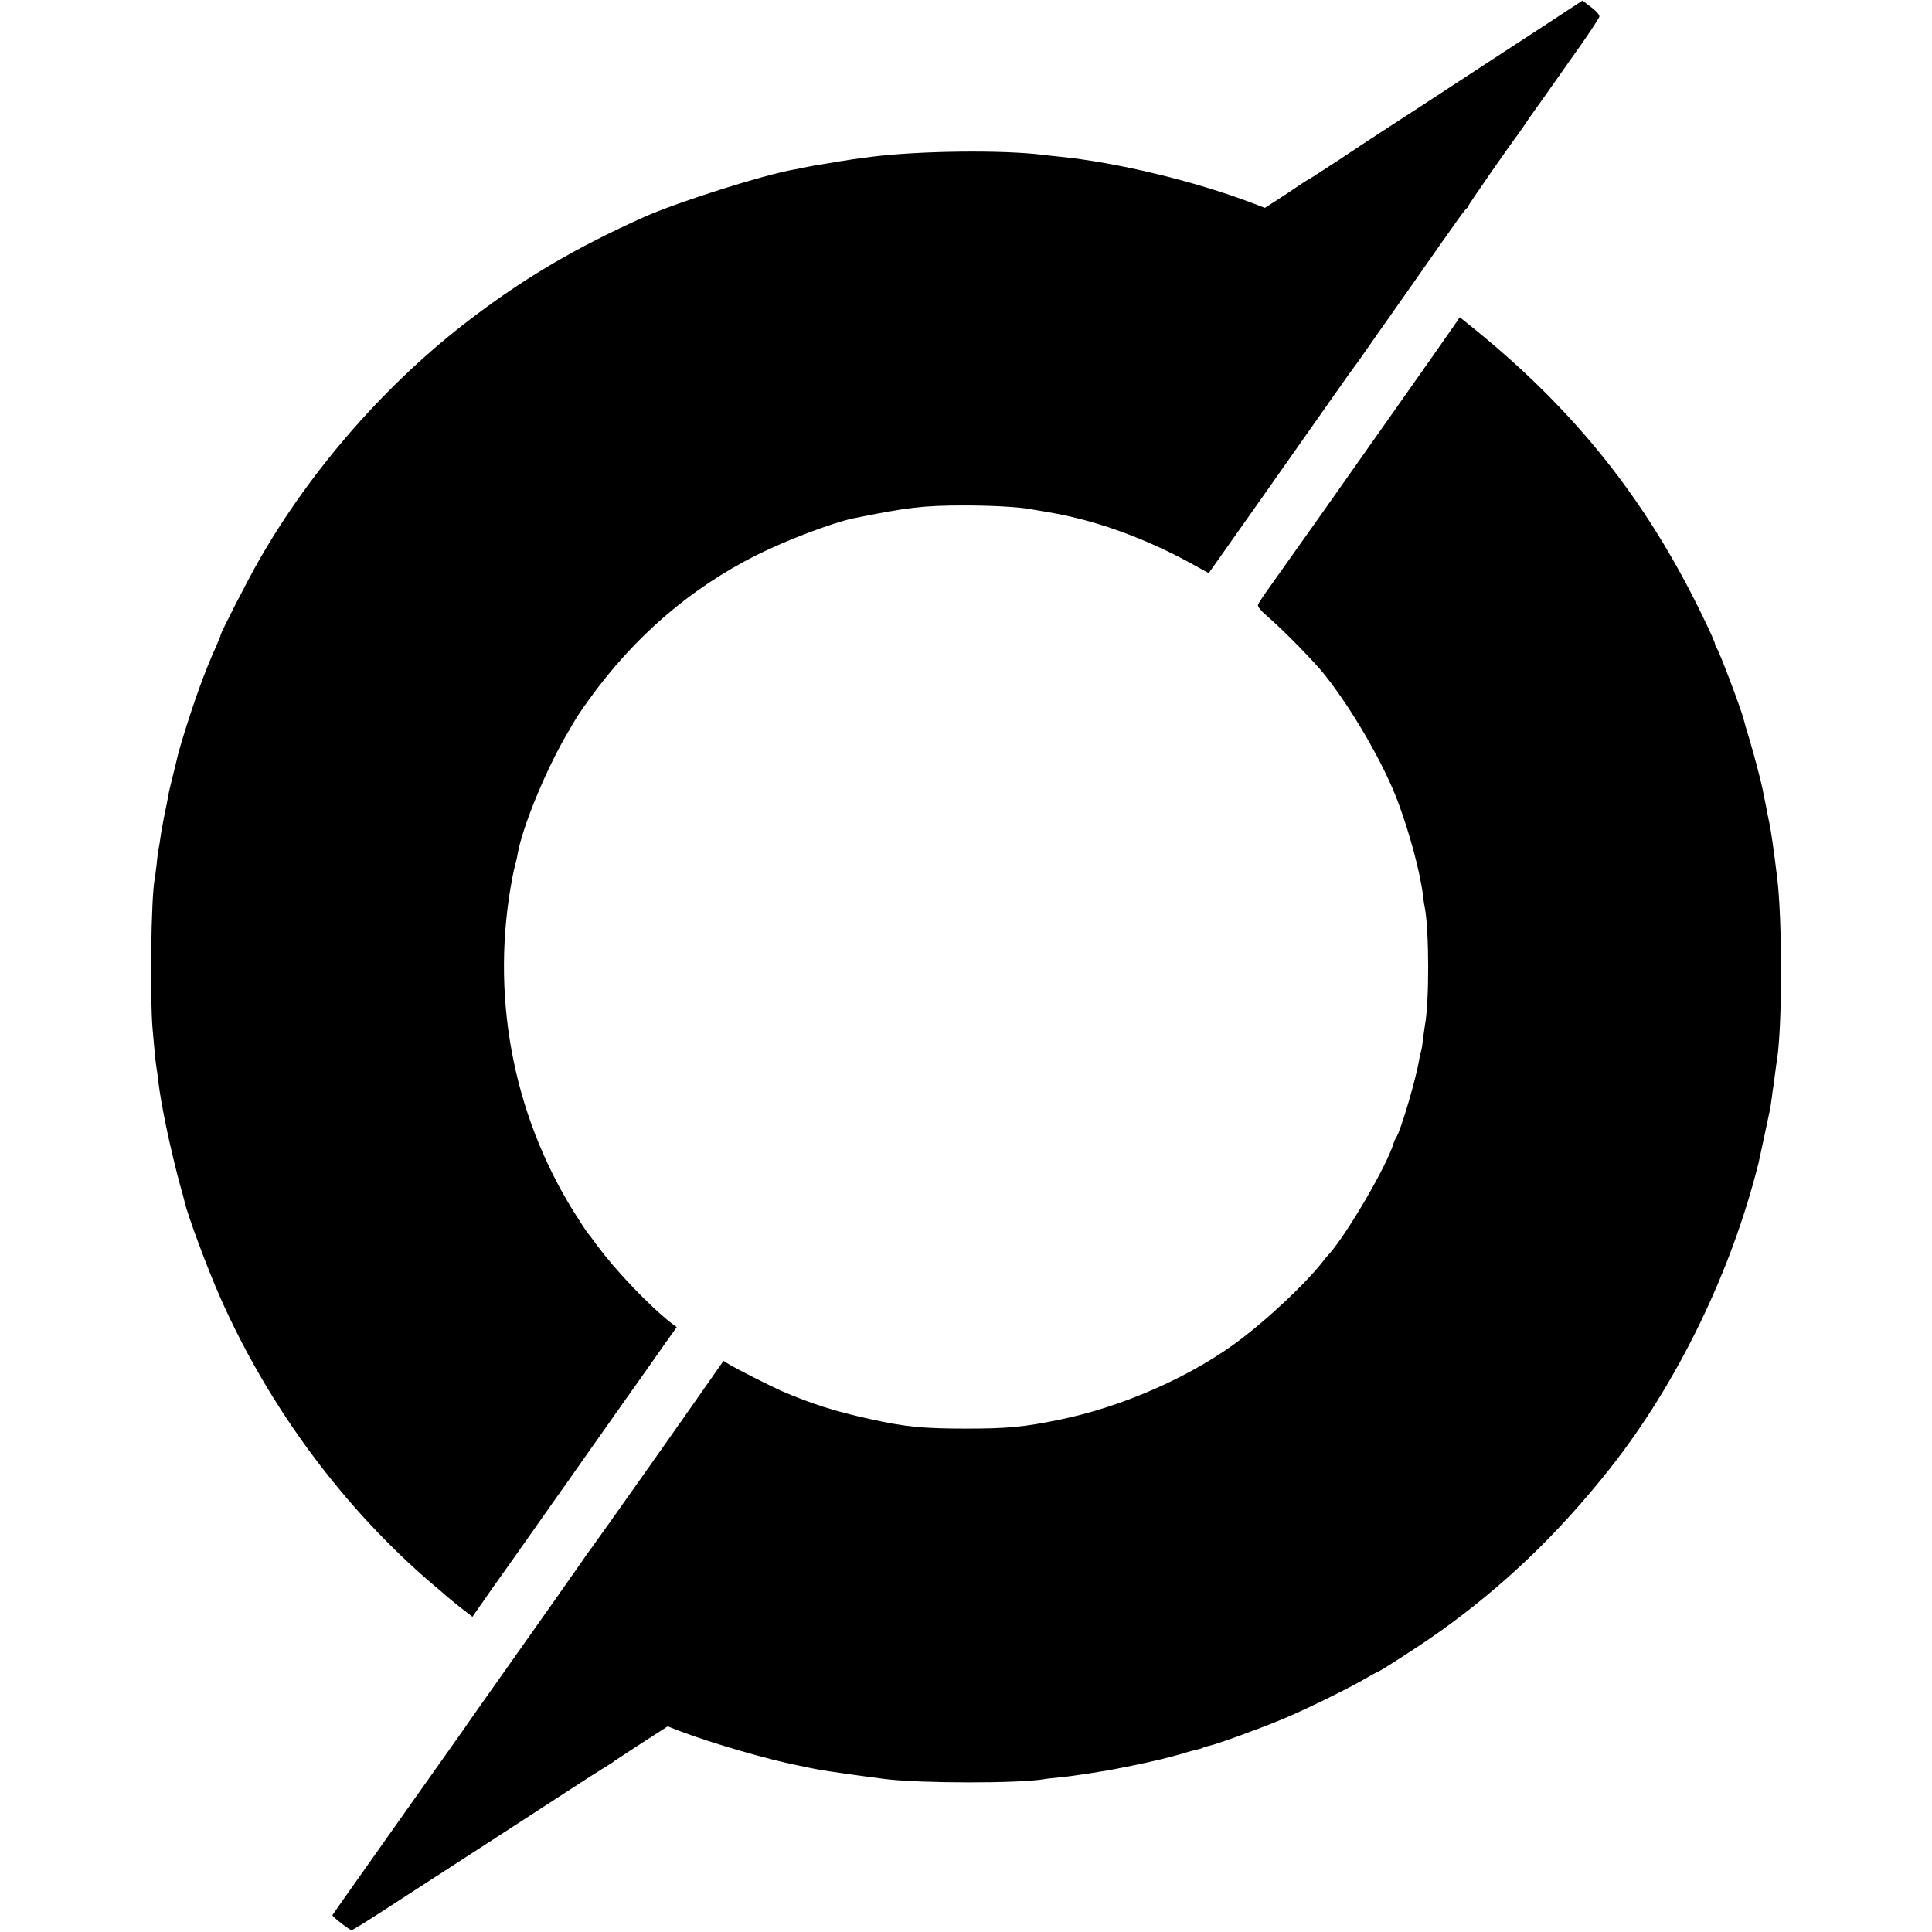 <?xml version="1.0" standalone="no"?>
<!DOCTYPE svg PUBLIC "-//W3C//DTD SVG 20010904//EN"
 "http://www.w3.org/TR/2001/REC-SVG-20010904/DTD/svg10.dtd">
<svg version="1.0" xmlns="http://www.w3.org/2000/svg"
 width="1042pt" height="1042pt" viewBox="0 0 1042 1042"
 preserveAspectRatio="xMidYMid meet">
<g transform="translate(0,1042) scale(0.1,-0.1)"
fill="#000000" stroke="none">
<path d="M8480 10381 c-30 -20 -190 -125 -355 -232 -165 -108 -365 -239 -445
-291 -80 -52 -179 -116 -220 -143 -41 -27 -149 -97 -238 -157 -90 -59 -166
-108 -168 -108 -2 0 -26 -15 -52 -33 -26 -18 -77 -52 -113 -75 l-67 -43 -68
26 c-314 119 -729 219 -1039 250 -33 3 -73 8 -90 10 -218 27 -660 22 -920 -10
-92 -12 -120 -16 -175 -25 -30 -5 -73 -12 -95 -16 -22 -3 -58 -9 -80 -14 -22
-5 -54 -11 -71 -14 -170 -30 -627 -175 -809 -256 -362 -162 -640 -325 -927
-543 -457 -345 -868 -814 -1150 -1307 -63 -110 -208 -393 -208 -405 0 -4 -11
-30 -23 -58 -61 -134 -121 -299 -186 -513 -12 -40 -23 -80 -25 -90 -2 -11 -13
-55 -24 -99 -11 -44 -23 -93 -25 -110 -3 -16 -12 -64 -21 -105 -8 -41 -18 -95
-21 -120 -3 -25 -8 -52 -10 -60 -2 -8 -7 -44 -10 -80 -4 -36 -9 -73 -11 -83
-19 -99 -26 -629 -11 -807 11 -127 16 -179 22 -215 3 -16 7 -50 10 -75 6 -51
19 -128 41 -235 15 -76 58 -257 76 -319 11 -38 21 -76 23 -85 15 -71 126 -369
196 -526 263 -592 668 -1136 1149 -1545 36 -30 67 -57 70 -60 3 -3 35 -29 71
-58 l67 -52 113 162 c63 88 128 180 144 203 17 24 64 91 105 149 41 59 91 129
110 156 19 27 64 90 100 142 36 51 145 205 242 343 97 137 202 285 232 329
l56 78 -28 21 c-117 91 -301 283 -403 422 -24 33 -46 62 -50 65 -3 3 -36 54
-74 114 -334 536 -452 1183 -330 1811 3 17 10 46 15 65 5 19 11 46 13 60 25
137 142 426 252 619 71 123 70 122 134 211 243 337 545 597 901 776 160 80
410 175 521 198 288 59 379 70 599 70 136 0 277 -7 345 -18 17 -3 62 -10 100
-17 261 -42 541 -144 807 -293 l67 -37 20 28 c31 43 558 791 663 941 51 73 98
139 103 145 6 7 33 44 60 84 28 40 59 85 70 100 11 15 88 125 171 243 259 370
298 425 306 428 4 2 8 8 8 12 0 7 226 332 267 385 4 6 22 30 38 55 17 25 34
50 38 55 4 6 33 46 64 90 68 97 94 133 208 295 48 69 89 132 91 140 2 9 -16
30 -44 51 l-47 36 -55 -36z"/>
<path d="M7848 8672 c-18 -28 -621 -883 -758 -1077 -12 -16 -60 -85 -108 -152
-48 -67 -110 -155 -139 -196 -29 -40 -55 -80 -58 -88 -4 -10 15 -33 57 -69 81
-70 247 -239 303 -310 150 -189 318 -480 394 -683 65 -173 122 -388 136 -510
3 -25 7 -54 10 -65 23 -123 24 -510 0 -632 -2 -12 -7 -48 -11 -79 -3 -31 -8
-59 -10 -62 -2 -4 -6 -24 -10 -44 -15 -99 -102 -392 -124 -420 -4 -5 -11 -21
-15 -34 -36 -119 -241 -471 -341 -588 -11 -11 -35 -41 -54 -65 -86 -106 -270
-280 -416 -392 -263 -204 -648 -375 -999 -445 -186 -38 -277 -46 -495 -46
-231 0 -326 9 -520 52 -180 39 -316 82 -475 151 -67 30 -233 114 -282 143
l-31 19 -75 -107 c-110 -159 -624 -886 -634 -898 -5 -5 -40 -55 -78 -110 -38
-55 -184 -262 -324 -460 -140 -198 -271 -383 -290 -412 -20 -28 -187 -264
-371 -524 -184 -260 -336 -475 -337 -478 -3 -7 92 -81 104 -81 4 0 73 42 153
94 80 52 183 119 230 149 141 91 655 424 805 522 77 50 158 102 180 115 22 13
45 28 50 33 6 4 72 48 148 97 l138 89 67 -26 c174 -66 474 -153 647 -187 44
-9 91 -19 105 -21 23 -5 262 -39 354 -50 193 -24 721 -24 856 -1 14 3 57 7 95
11 58 5 246 34 320 50 11 2 43 8 70 14 91 18 189 42 259 62 38 12 77 22 87 24
11 2 23 6 27 9 5 3 19 7 33 10 37 7 261 88 389 141 120 49 367 170 458 224 29
17 55 31 57 31 10 0 236 146 330 213 351 249 648 533 928 887 362 457 656
1062 802 1650 3 13 48 222 61 285 2 11 7 40 10 65 3 25 7 56 10 70 2 14 6 45
9 70 3 25 8 60 11 78 27 197 26 747 -1 967 -19 156 -32 245 -41 290 -3 11 -11
54 -19 95 -8 41 -17 84 -19 95 -9 46 -49 196 -72 272 -14 45 -27 90 -29 100
-11 50 -133 372 -146 387 -5 6 -9 15 -9 22 0 7 -29 73 -65 146 -307 637 -699
1127 -1266 1580 l-46 37 -25 -37z"/>
</g>
</svg>
